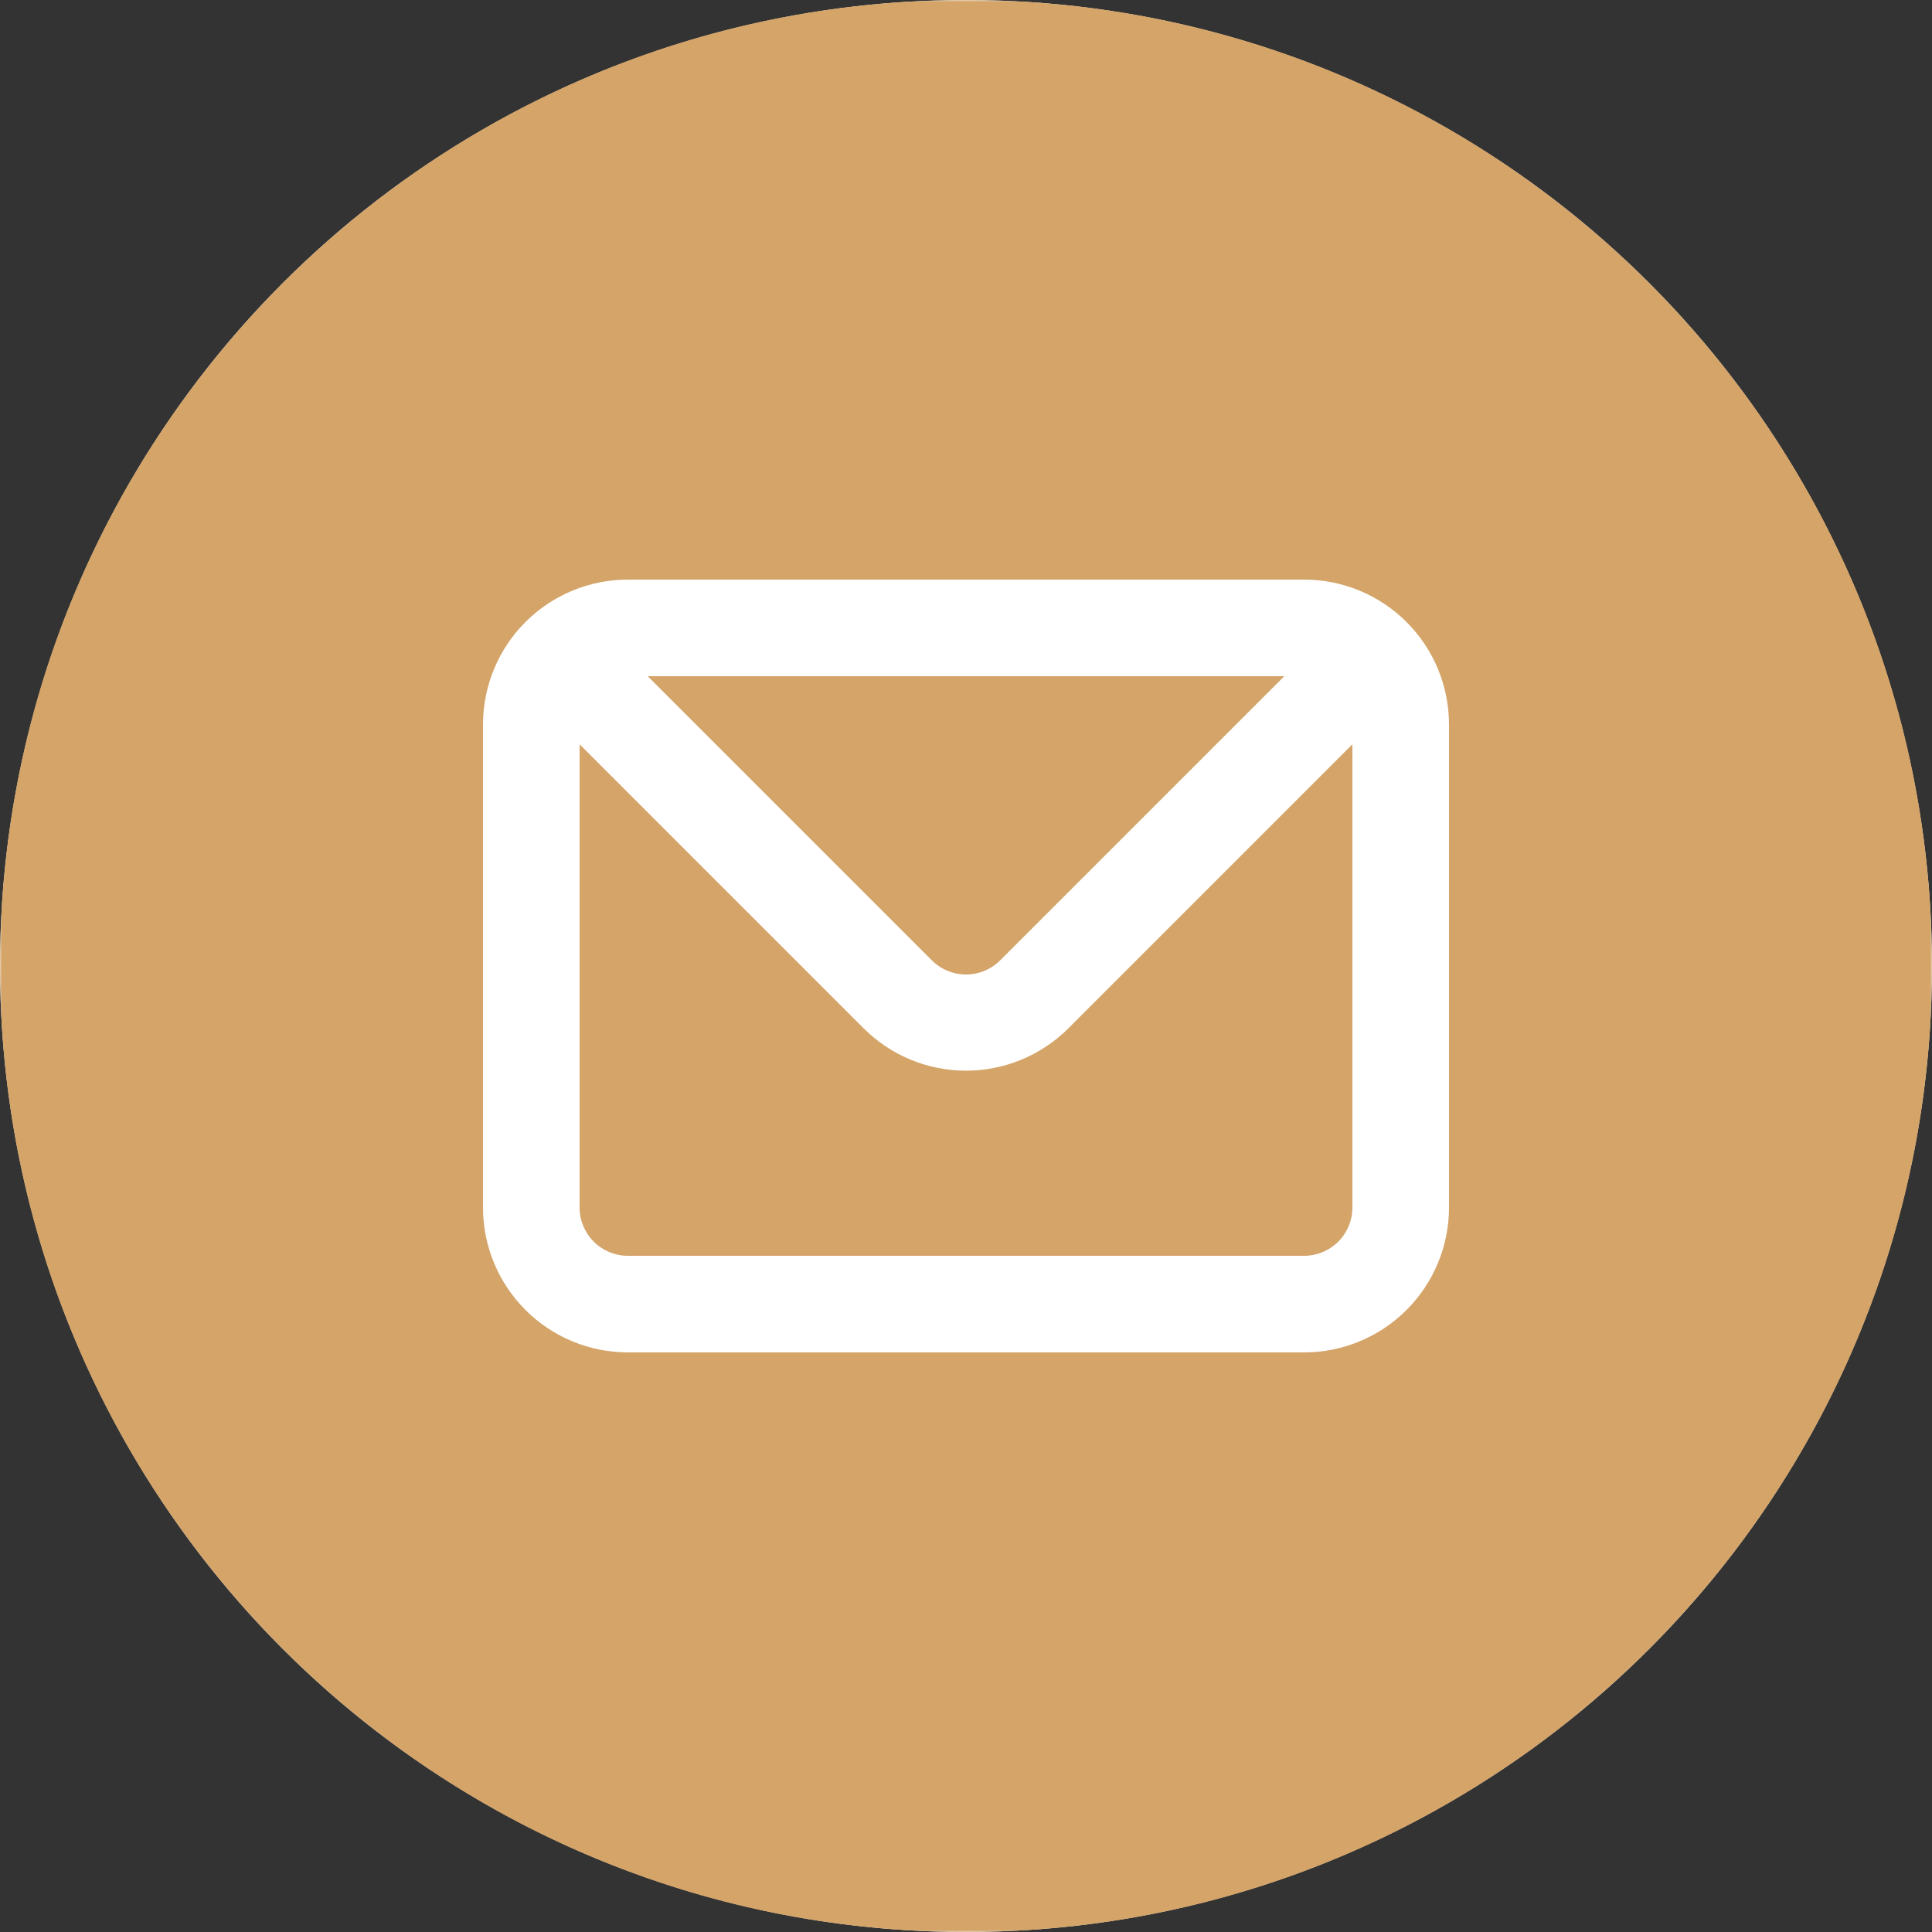 <?xml version="1.0" encoding="UTF-8"?> <svg xmlns="http://www.w3.org/2000/svg" width="500" height="500" viewBox="0 0 500 500" fill="none"><rect x="0" y="0" width="500" height="500" fill="#333333" stroke="none"/> <g clip-path="url(#clip0_1007_134)"> <circle cx="250" cy="250" r="250" fill="white"></circle> <mask id="mask0_1007_134" style="mask-type:luminance" maskUnits="userSpaceOnUse" x="0" y="0" width="500" height="500"> <path d="M500 0H0V500H500V0Z" fill="white"></path> </mask> <g mask="url(#mask0_1007_134)"> <path fill-rule="evenodd" clip-rule="evenodd" d="M250 500C388.071 500 500 388.071 500 250C500 111.929 388.071 0 250 0C111.929 0 0 111.929 0 250C0 388.071 111.929 500 250 500ZM135.983 160.984C143.016 153.951 152.555 150 162.5 150H337.5C347.445 150 356.984 153.951 364.016 160.984C371.049 168.016 375 177.555 375 187.5V312.5C375 322.445 371.049 331.984 364.016 339.016C356.984 346.049 347.445 350 337.5 350H162.5C152.555 350 143.016 346.049 135.983 339.016C128.951 331.984 125 322.445 125 312.5V187.5C125 177.555 128.951 168.016 135.983 160.984ZM258.875 248.5L332.375 175H167.625L241.125 248.5C242.287 249.672 243.67 250.602 245.193 251.236C246.716 251.871 248.35 252.197 250 252.197C251.65 252.197 253.284 251.871 254.807 251.236C256.33 250.602 257.713 249.672 258.875 248.5ZM346.339 321.339C348.683 318.994 350 315.815 350 312.5V192.625L276.5 266.125C269.468 273.147 259.937 277.092 250 277.092C240.063 277.092 230.532 273.147 223.5 266.125L150 192.625V312.5C150 315.815 151.317 318.994 153.661 321.339C156.006 323.683 159.185 325 162.5 325H337.5C340.815 325 343.994 323.683 346.339 321.339Z" fill="#D4A469"></path> </g> </g> <defs> <clipPath id="clip0_1007_134"> <rect width="500" height="500" fill="white"></rect> </clipPath> </defs> </svg> 
